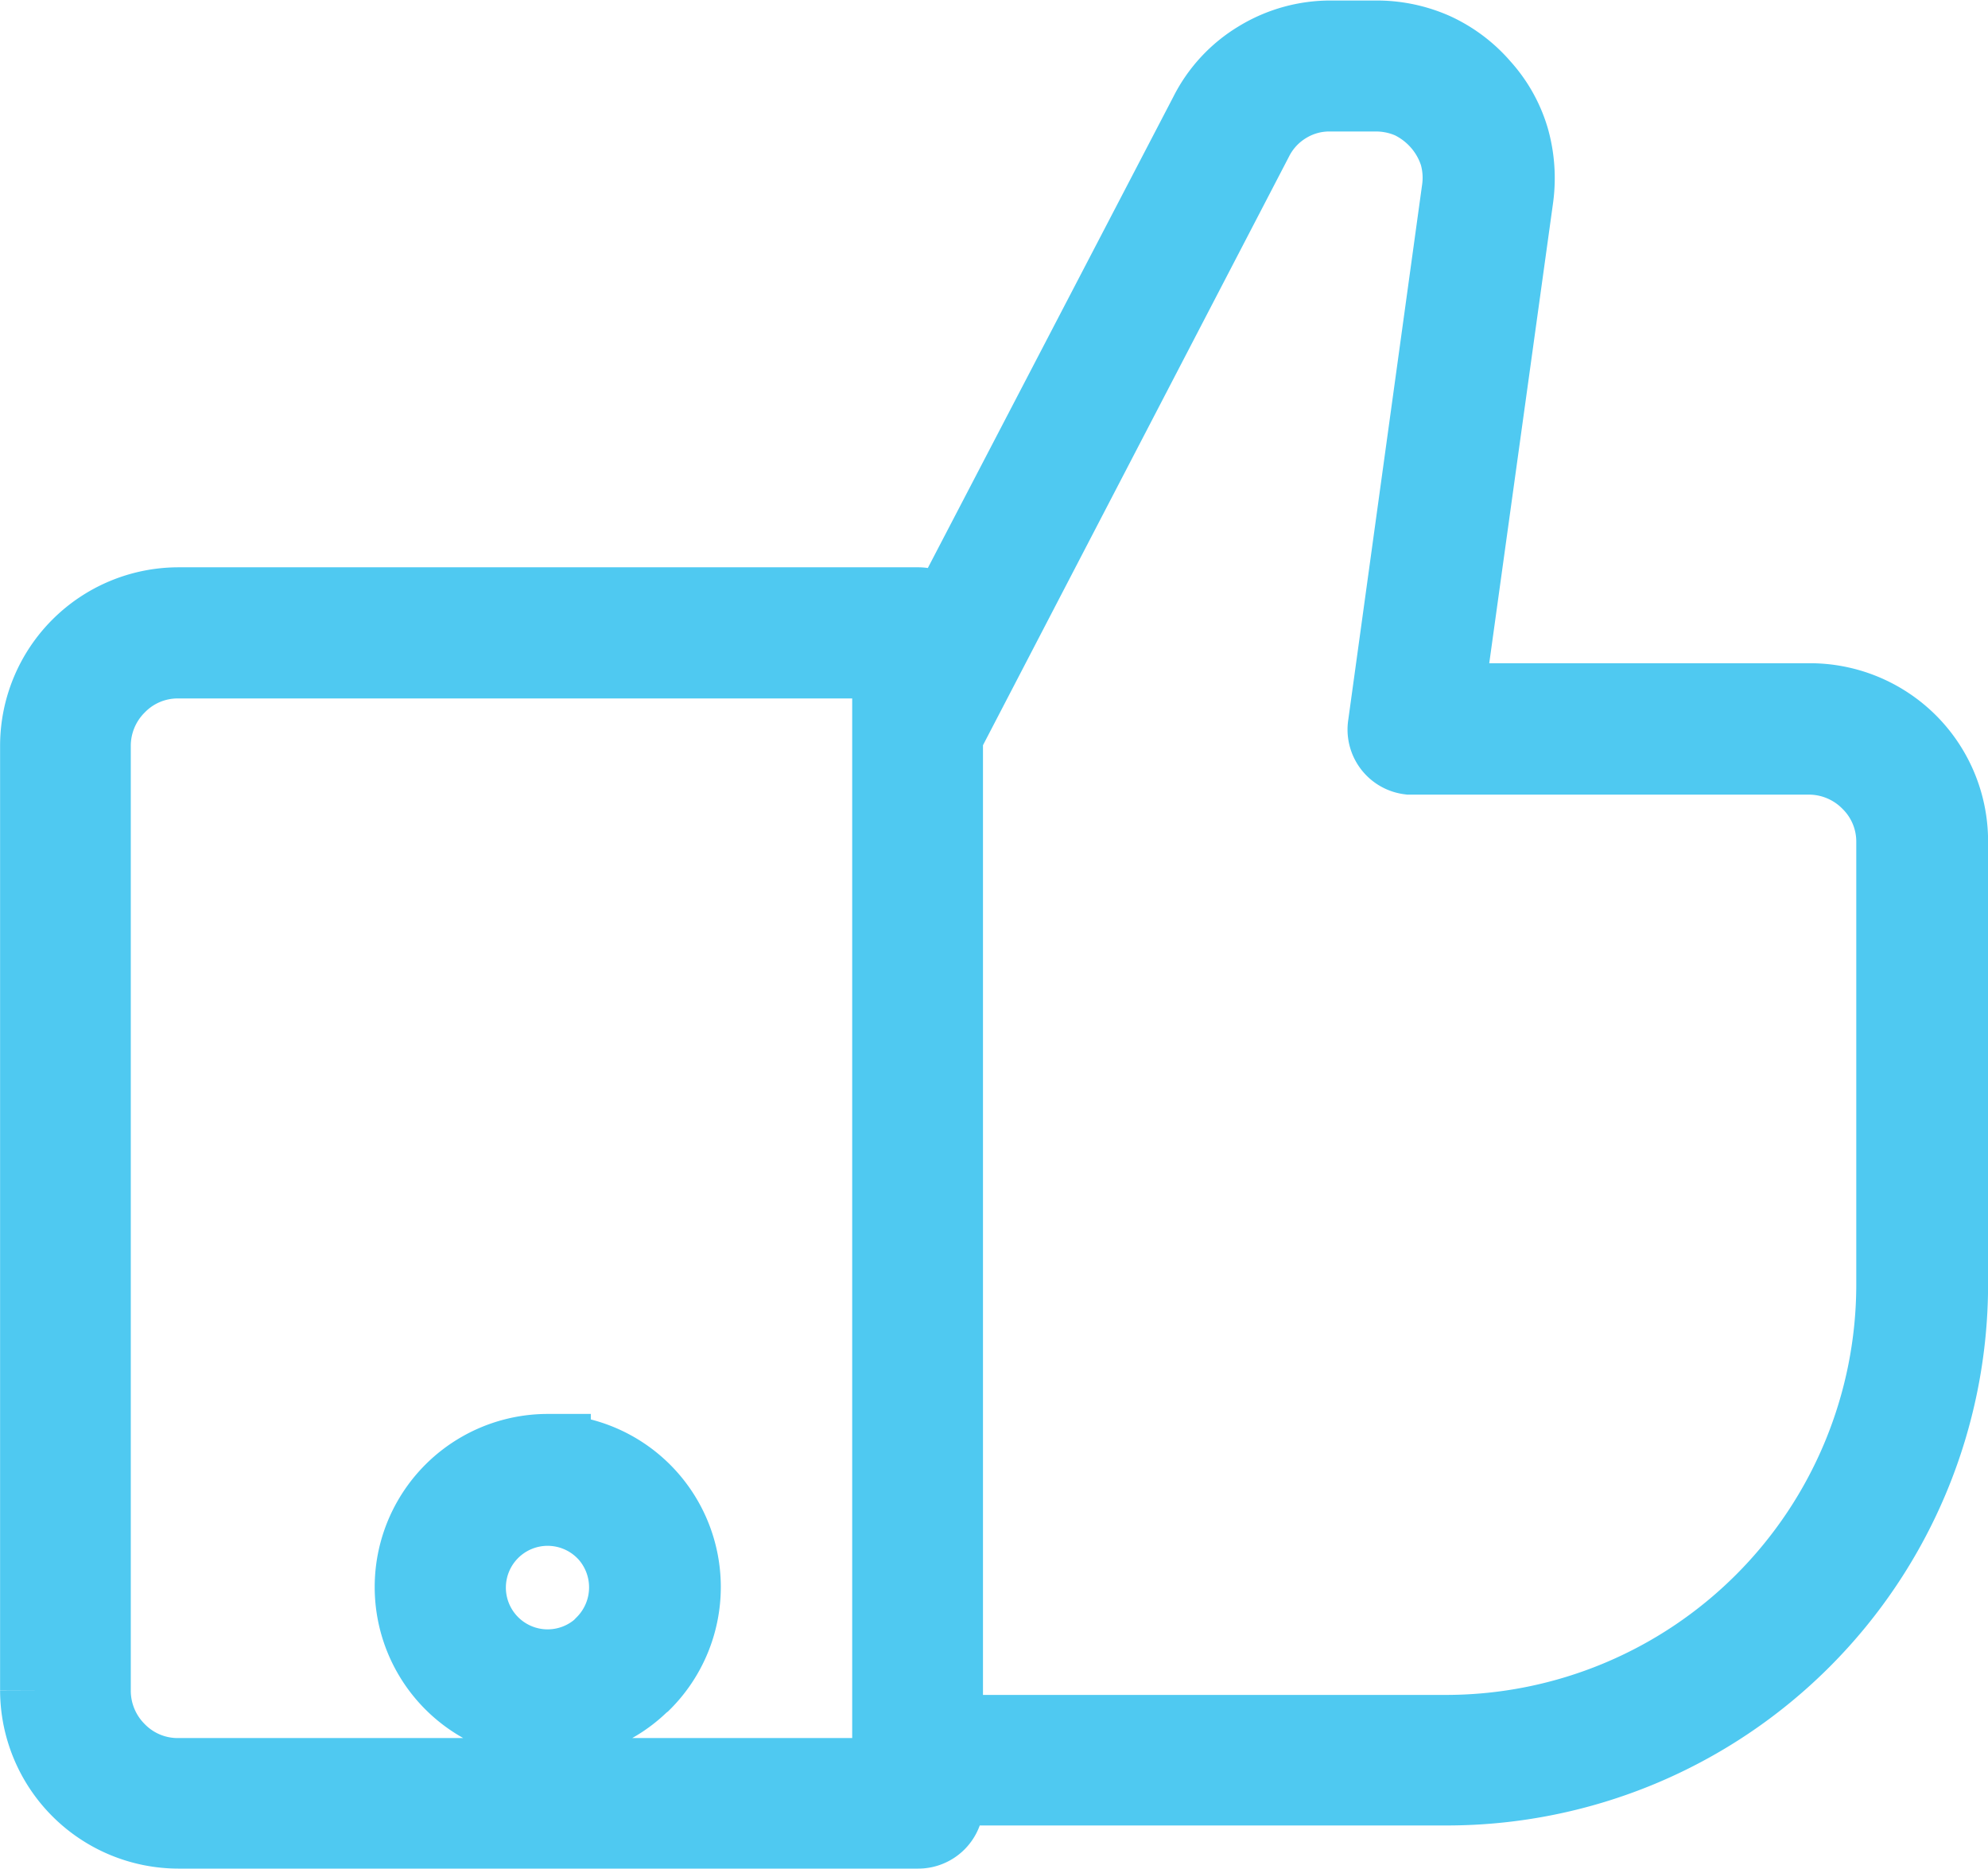 <svg xmlns="http://www.w3.org/2000/svg" width="23.09" height="21.7" viewBox="0 0 23.09 21.7">
  <g id="Module-Library" transform="translate(-0.5 -0.5)">
    <g id="We-Lend---Module-Library-R3" transform="translate(-653 -2311)">
      <path id="Fill-596-Copy" d="M659.862,2328.421a1.509,1.509,0,0,1,1.067,2.577l-.018.014a1.485,1.485,0,0,1-1.049.428,1.51,1.51,0,1,1,0-3.02Zm4.563-9.528v-.044a.26.26,0,0,0-.261-.261h-8.591a1.574,1.574,0,0,0-1.572,1.568v10.976a1.574,1.574,0,0,0,1.572,1.568h8.591a.26.26,0,0,0,.261-.261v-.24h5.891a5.787,5.787,0,0,0,5.775-5.775v-5.154a1.567,1.567,0,0,0-.457-1.107h0v0a1.573,1.573,0,0,0-1.111-.461h-4.3l.82-5.913a1.622,1.622,0,0,0-.047-.664,1.5,1.5,0,0,0-.327-.581,1.563,1.563,0,0,0-.53-.4,1.584,1.584,0,0,0-.653-.138h-.523a1.545,1.545,0,0,0-.813.225,1.514,1.514,0,0,0-.577.621Zm3.6-5.8a1.024,1.024,0,0,1,.385-.417,1.013,1.013,0,0,1,.544-.149h.523a1.061,1.061,0,0,1,.436.091h0a1.107,1.107,0,0,1,.352.269,1.088,1.088,0,0,1,.218.388,1.056,1.056,0,0,1,.029.443l-.857,6.21a.258.258,0,0,0,.221.3h4.635a1.045,1.045,0,0,1,.74.309,1.03,1.03,0,0,1,.309.74v5.154a5.267,5.267,0,0,1-5.252,5.252h-5.891v-11.651Zm-4.127,6.018h-8.33a1.03,1.03,0,0,0-.74.309,1.045,1.045,0,0,0-.309.74v10.976a1.046,1.046,0,0,0,.309.74,1.031,1.031,0,0,0,.74.308h8.33Zm-3.343,10.127a.985.985,0,1,0-.011,1.408l.011-.015a.99.99,0,0,0,0-1.394Z" fill="#4fc9f1" stroke="#4fc9f1" stroke-width="1" fill-rule="evenodd"/>
    </g>
  </g>
</svg>
